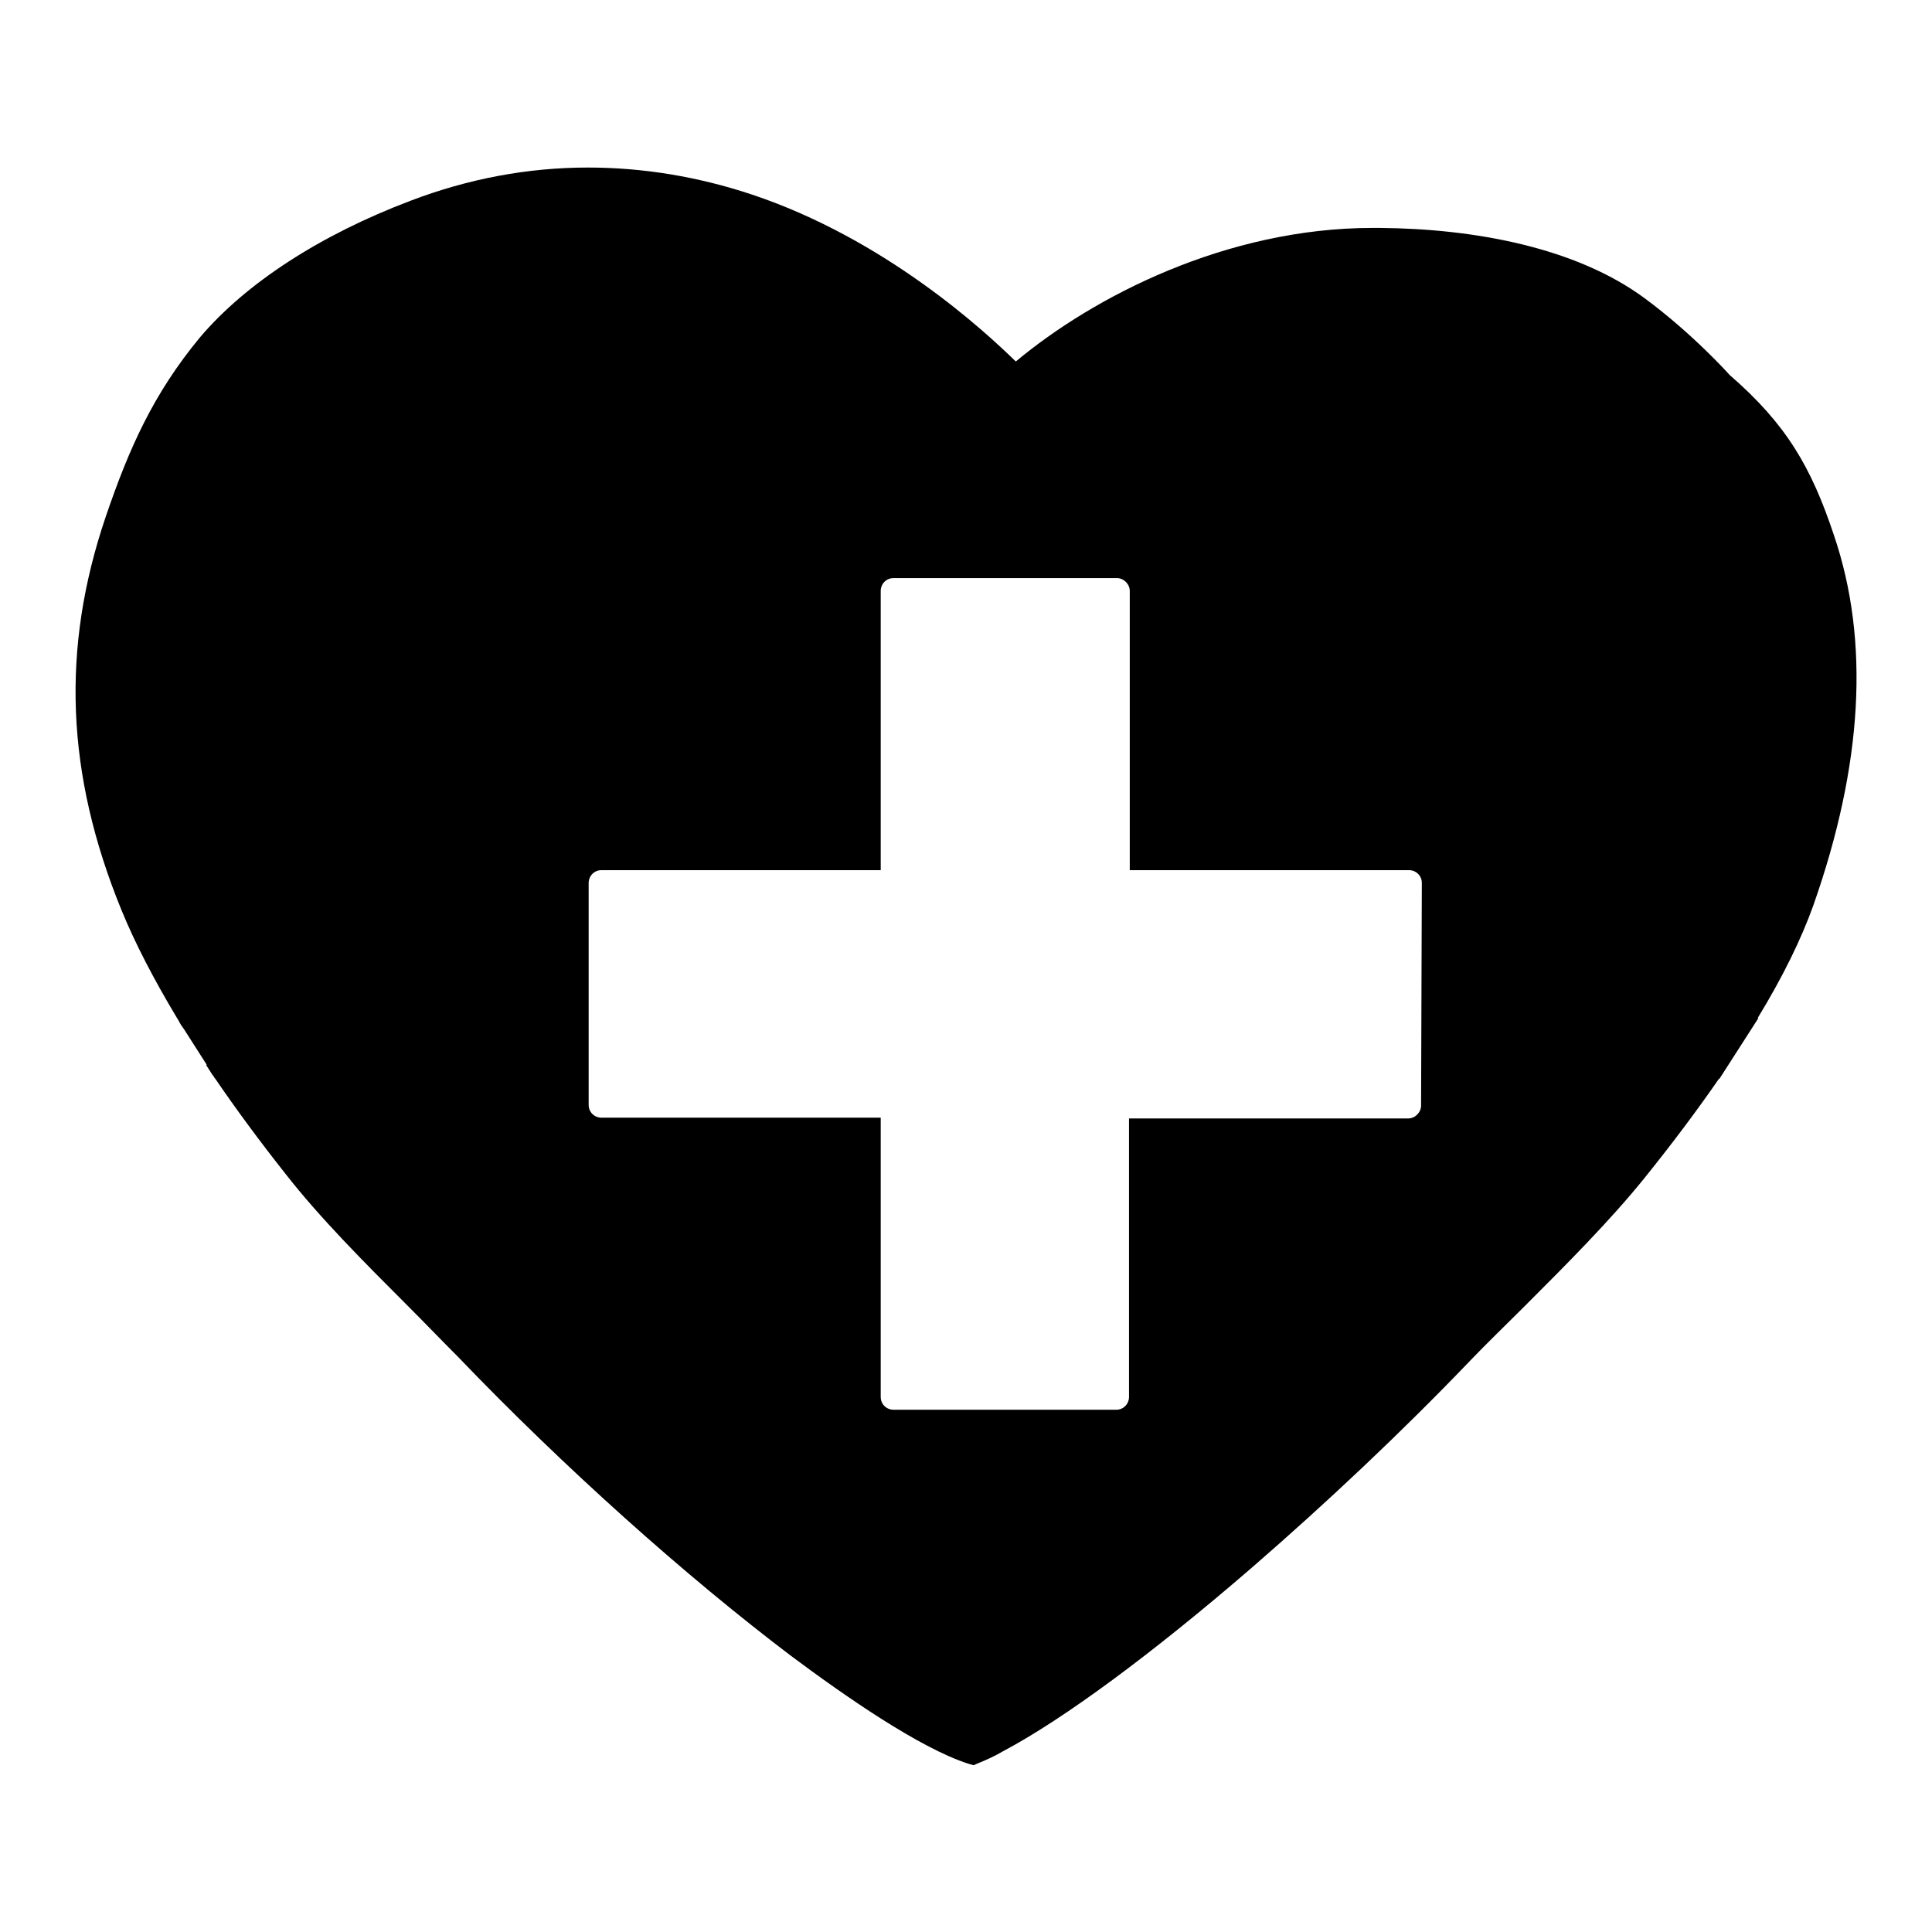 <?xml version="1.0" encoding="utf-8"?>
<!-- Svg Vector Icons : http://www.onlinewebfonts.com/icon -->
<!DOCTYPE svg PUBLIC "-//W3C//DTD SVG 1.1//EN" "http://www.w3.org/Graphics/SVG/1.1/DTD/svg11.dtd">
<svg version="1.1" xmlns="http://www.w3.org/2000/svg" xmlns:xlink="http://www.w3.org/1999/xlink" x="0px" y="0px" viewBox="0 0 256 256" enable-background="new 0 0 256 256" xml:space="preserve">
<g><g><g><path fill="#000000" d="M243,70.9c-3-9-6.3-14.7-13.8-21.2c0,0-4.8-5.4-11.3-10.2c-9.1-6.7-22.5-9.2-35.1-9.3h-0.9c-19.4,0-37,9.1-47.3,17.7c-4.2-4.1-17.3-16.2-34.9-22.1c-7.2-2.4-14.5-3.6-21.8-3.6c-8,0-15.9,1.5-23.5,4.4c-11.9,4.5-21.8,10.9-27.9,18.1c-6.2,7.5-9.4,14.7-12.5,23.8c-5.9,17.4-5.3,34,2.1,52.1c1.8,4.4,4.3,9.2,7.3,14.2h0l0.3,0.5c0.2,0.4,0.4,0.7,0.7,1.1h0l3,4.7h-0.1c0.3,0.5,0.6,0.9,0.9,1.4c0.1,0.1,0.2,0.2,0.2,0.3l0.1,0.1c2.8,4.1,5.9,8.3,9.3,12.6c4.6,5.9,10.5,11.8,16.2,17.5c2.3,2.3,4.5,4.6,6.7,6.8c14,14.6,30.1,29,44.1,39.6c7.1,5.3,17,12.2,23.5,14.3l0.7,0.2l0.7-0.3c1-0.4,2.1-0.9,3.3-1.6c7.9-4.2,19.6-12.8,32.9-24.3c9.8-8.5,19.8-17.9,28.9-27.4c2.3-2.4,4.7-4.7,7.1-7.1c5.6-5.6,11.4-11.4,16-17.1c3.7-4.6,7-9,9.9-13.2l0,0.1l5.2-8.1l-0.1,0c3.3-5.4,5.8-10.5,7.4-15C246.8,101.4,247.8,85,243,70.9z M188.3,146.5c0,0.9-0.8,1.7-1.7,1.7h-37v36.9c0,0.9-0.7,1.7-1.7,1.7h-29.5c-0.9,0-1.7-0.7-1.7-1.7v-37h-37c-0.9,0-1.7-0.7-1.7-1.7V117c0-0.9,0.7-1.7,1.7-1.7h37v-37c0-0.9,0.7-1.7,1.7-1.7H148c0.9,0,1.7,0.8,1.7,1.7v37h37c0.9,0,1.7,0.7,1.7,1.7L188.3,146.5L188.3,146.5z"/></g><g></g><g></g><g></g><g></g><g></g><g></g><g></g><g></g><g></g><g></g><g></g><g></g><g></g><g></g><g></g></g></g>
</svg>